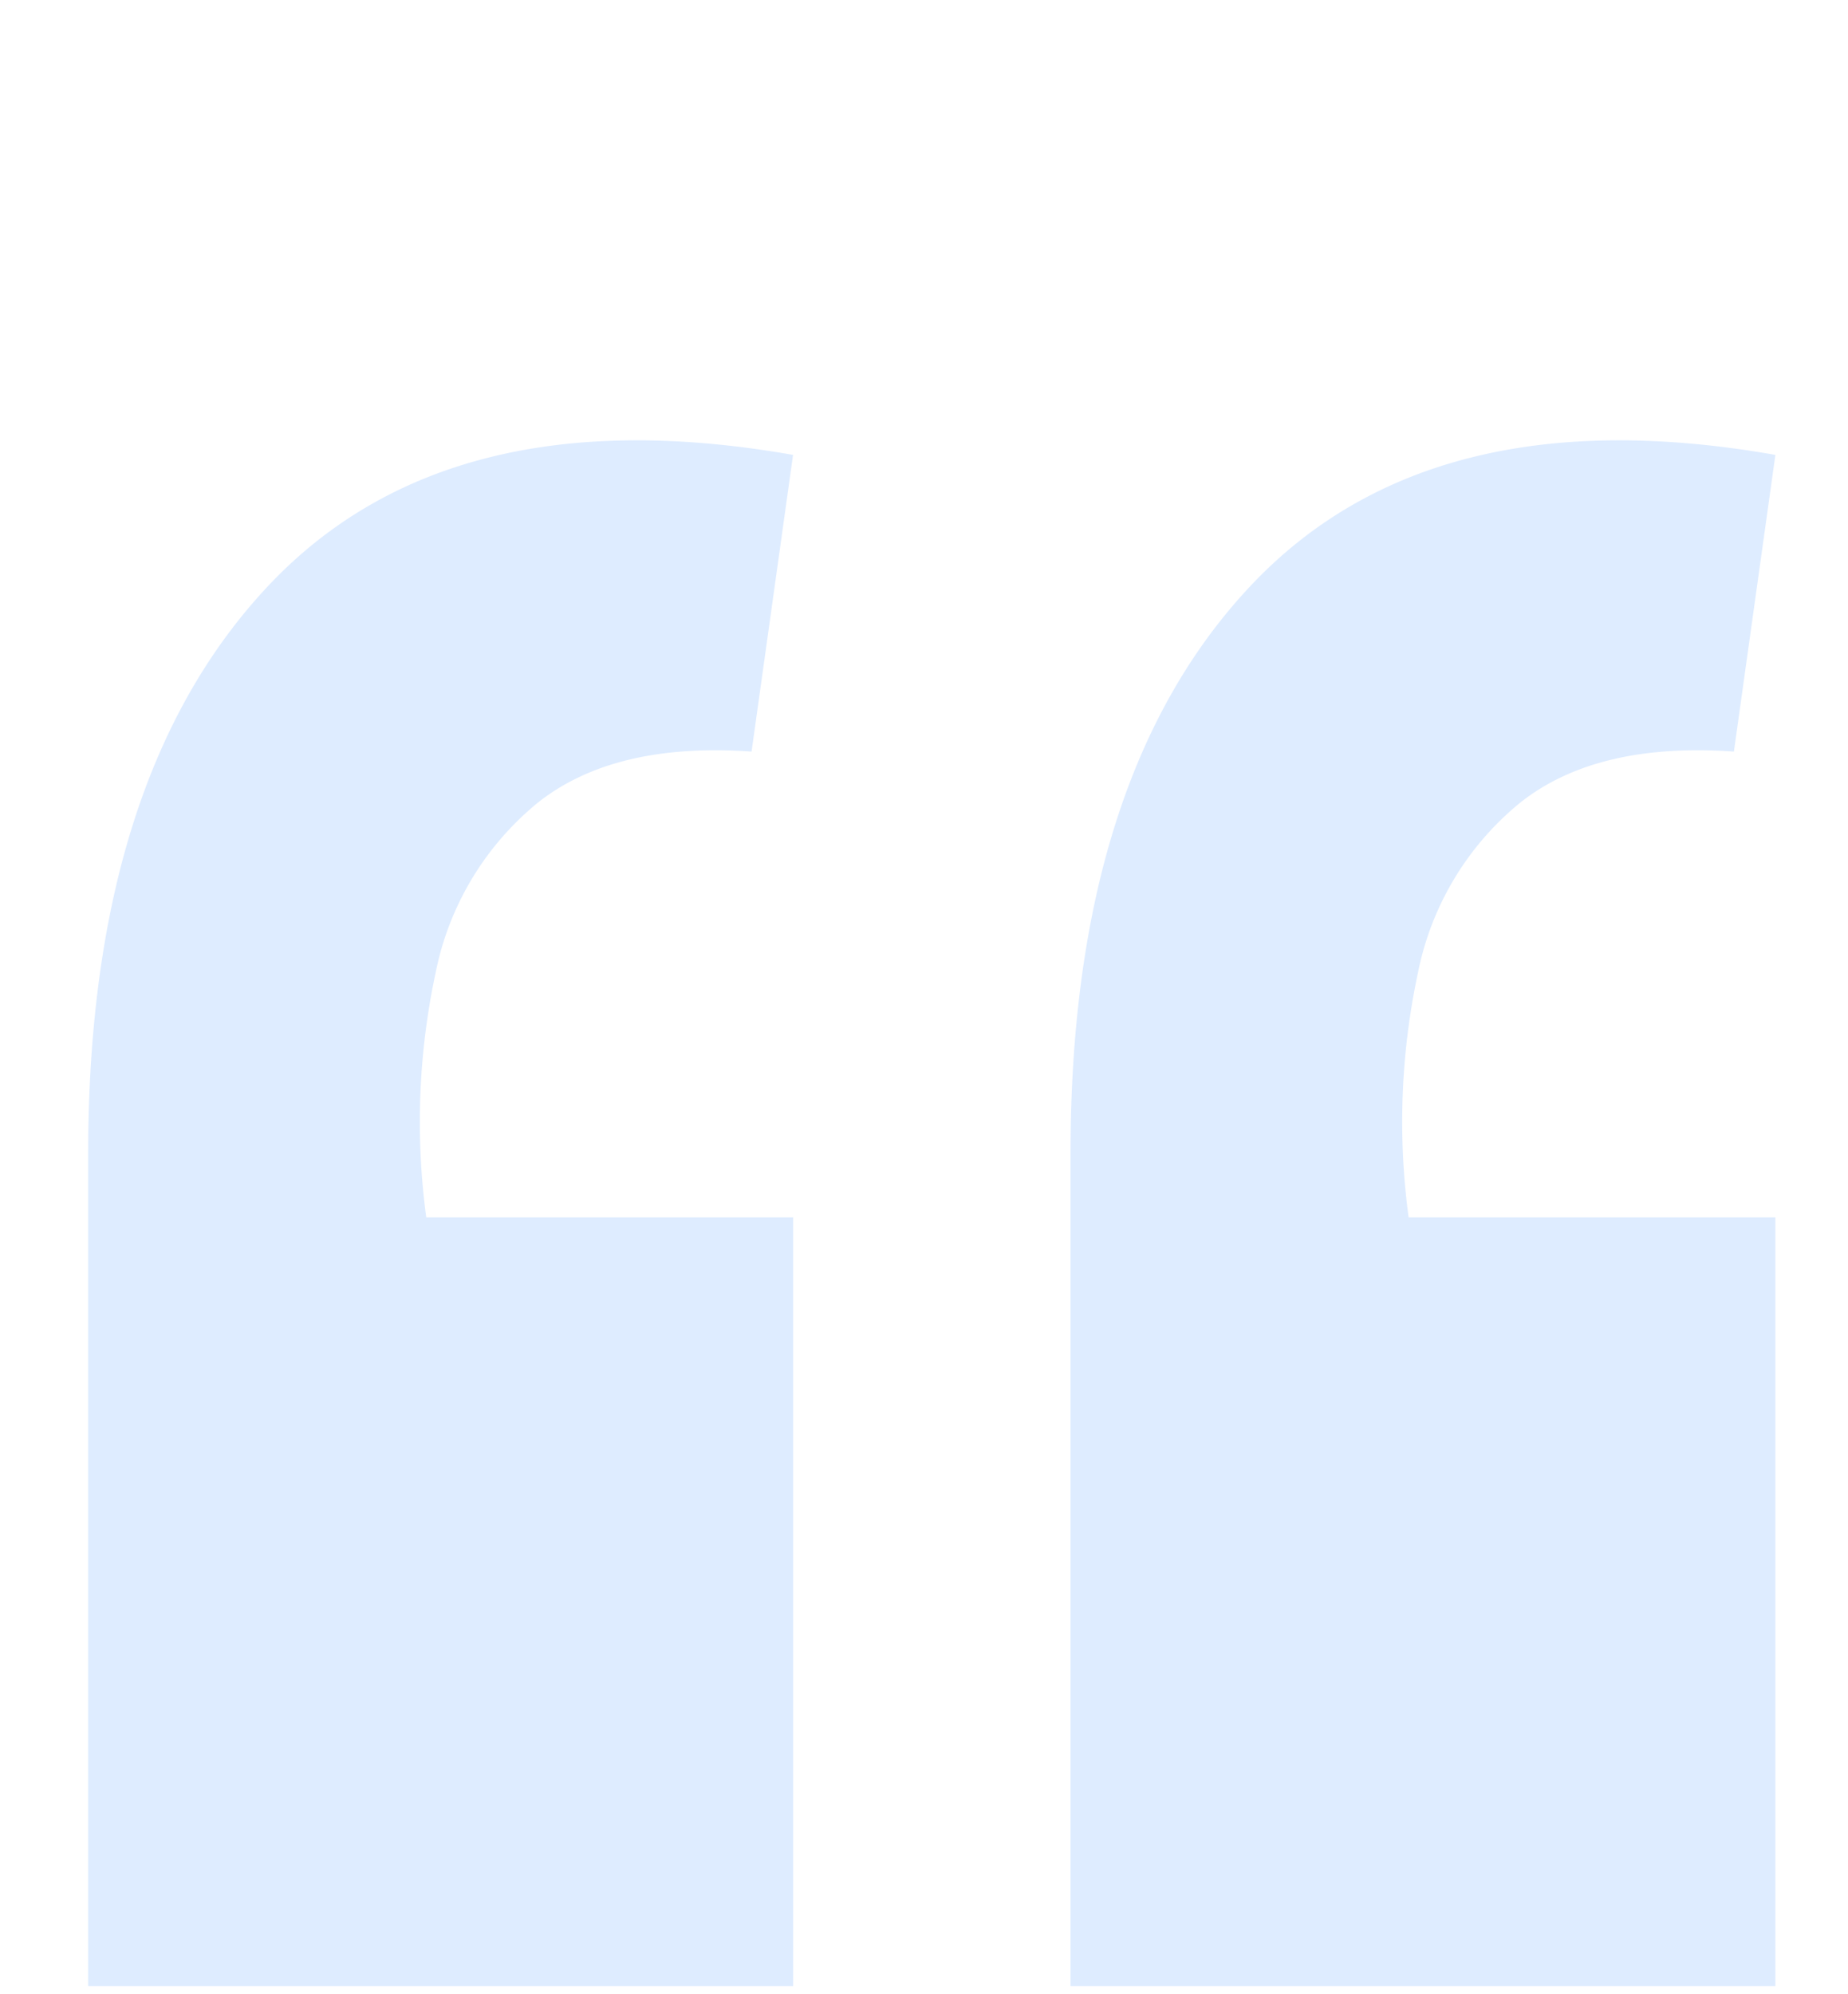 <svg xmlns="http://www.w3.org/2000/svg" xmlns:xlink="http://www.w3.org/1999/xlink" width="55.914" height="60.328" viewBox="0 0 55.914 60.328">
  <defs>
    <clipPath id="clip-path">
      <rect id="Rectangle_4171" data-name="Rectangle 4171" width="55.914" height="60.328" fill="#fff" stroke="#707070" stroke-width="1"/>
    </clipPath>
  </defs>
  <g id="Mask_Group_1016" data-name="Mask Group 1016" transform="translate(55.914 60.328) rotate(180)" opacity="0.137" clip-path="url(#clip-path)">
    <path id="Path_15379" data-name="Path 15379" d="M15.44-93.219l1.255-8.975q4.149.29,6.465-1.544a8.87,8.87,0,0,0,3.088-5.115,21.573,21.573,0,0,0,.289-7.43H15.44v-23.257H36.767v25.187q0,11.387-5.452,17.177T15.44-93.219Zm29.722,0,1.255-8.975q4.149.29,6.465-1.544a8.87,8.87,0,0,0,3.088-5.115,21.573,21.573,0,0,0,.29-7.43h-11.1v-23.257H66.489v25.187q0,11.387-5.452,17.177T45.162-93.219Z" transform="translate(-13.243 139.786)" fill="#1276ff"/>
  </g>
</svg>
